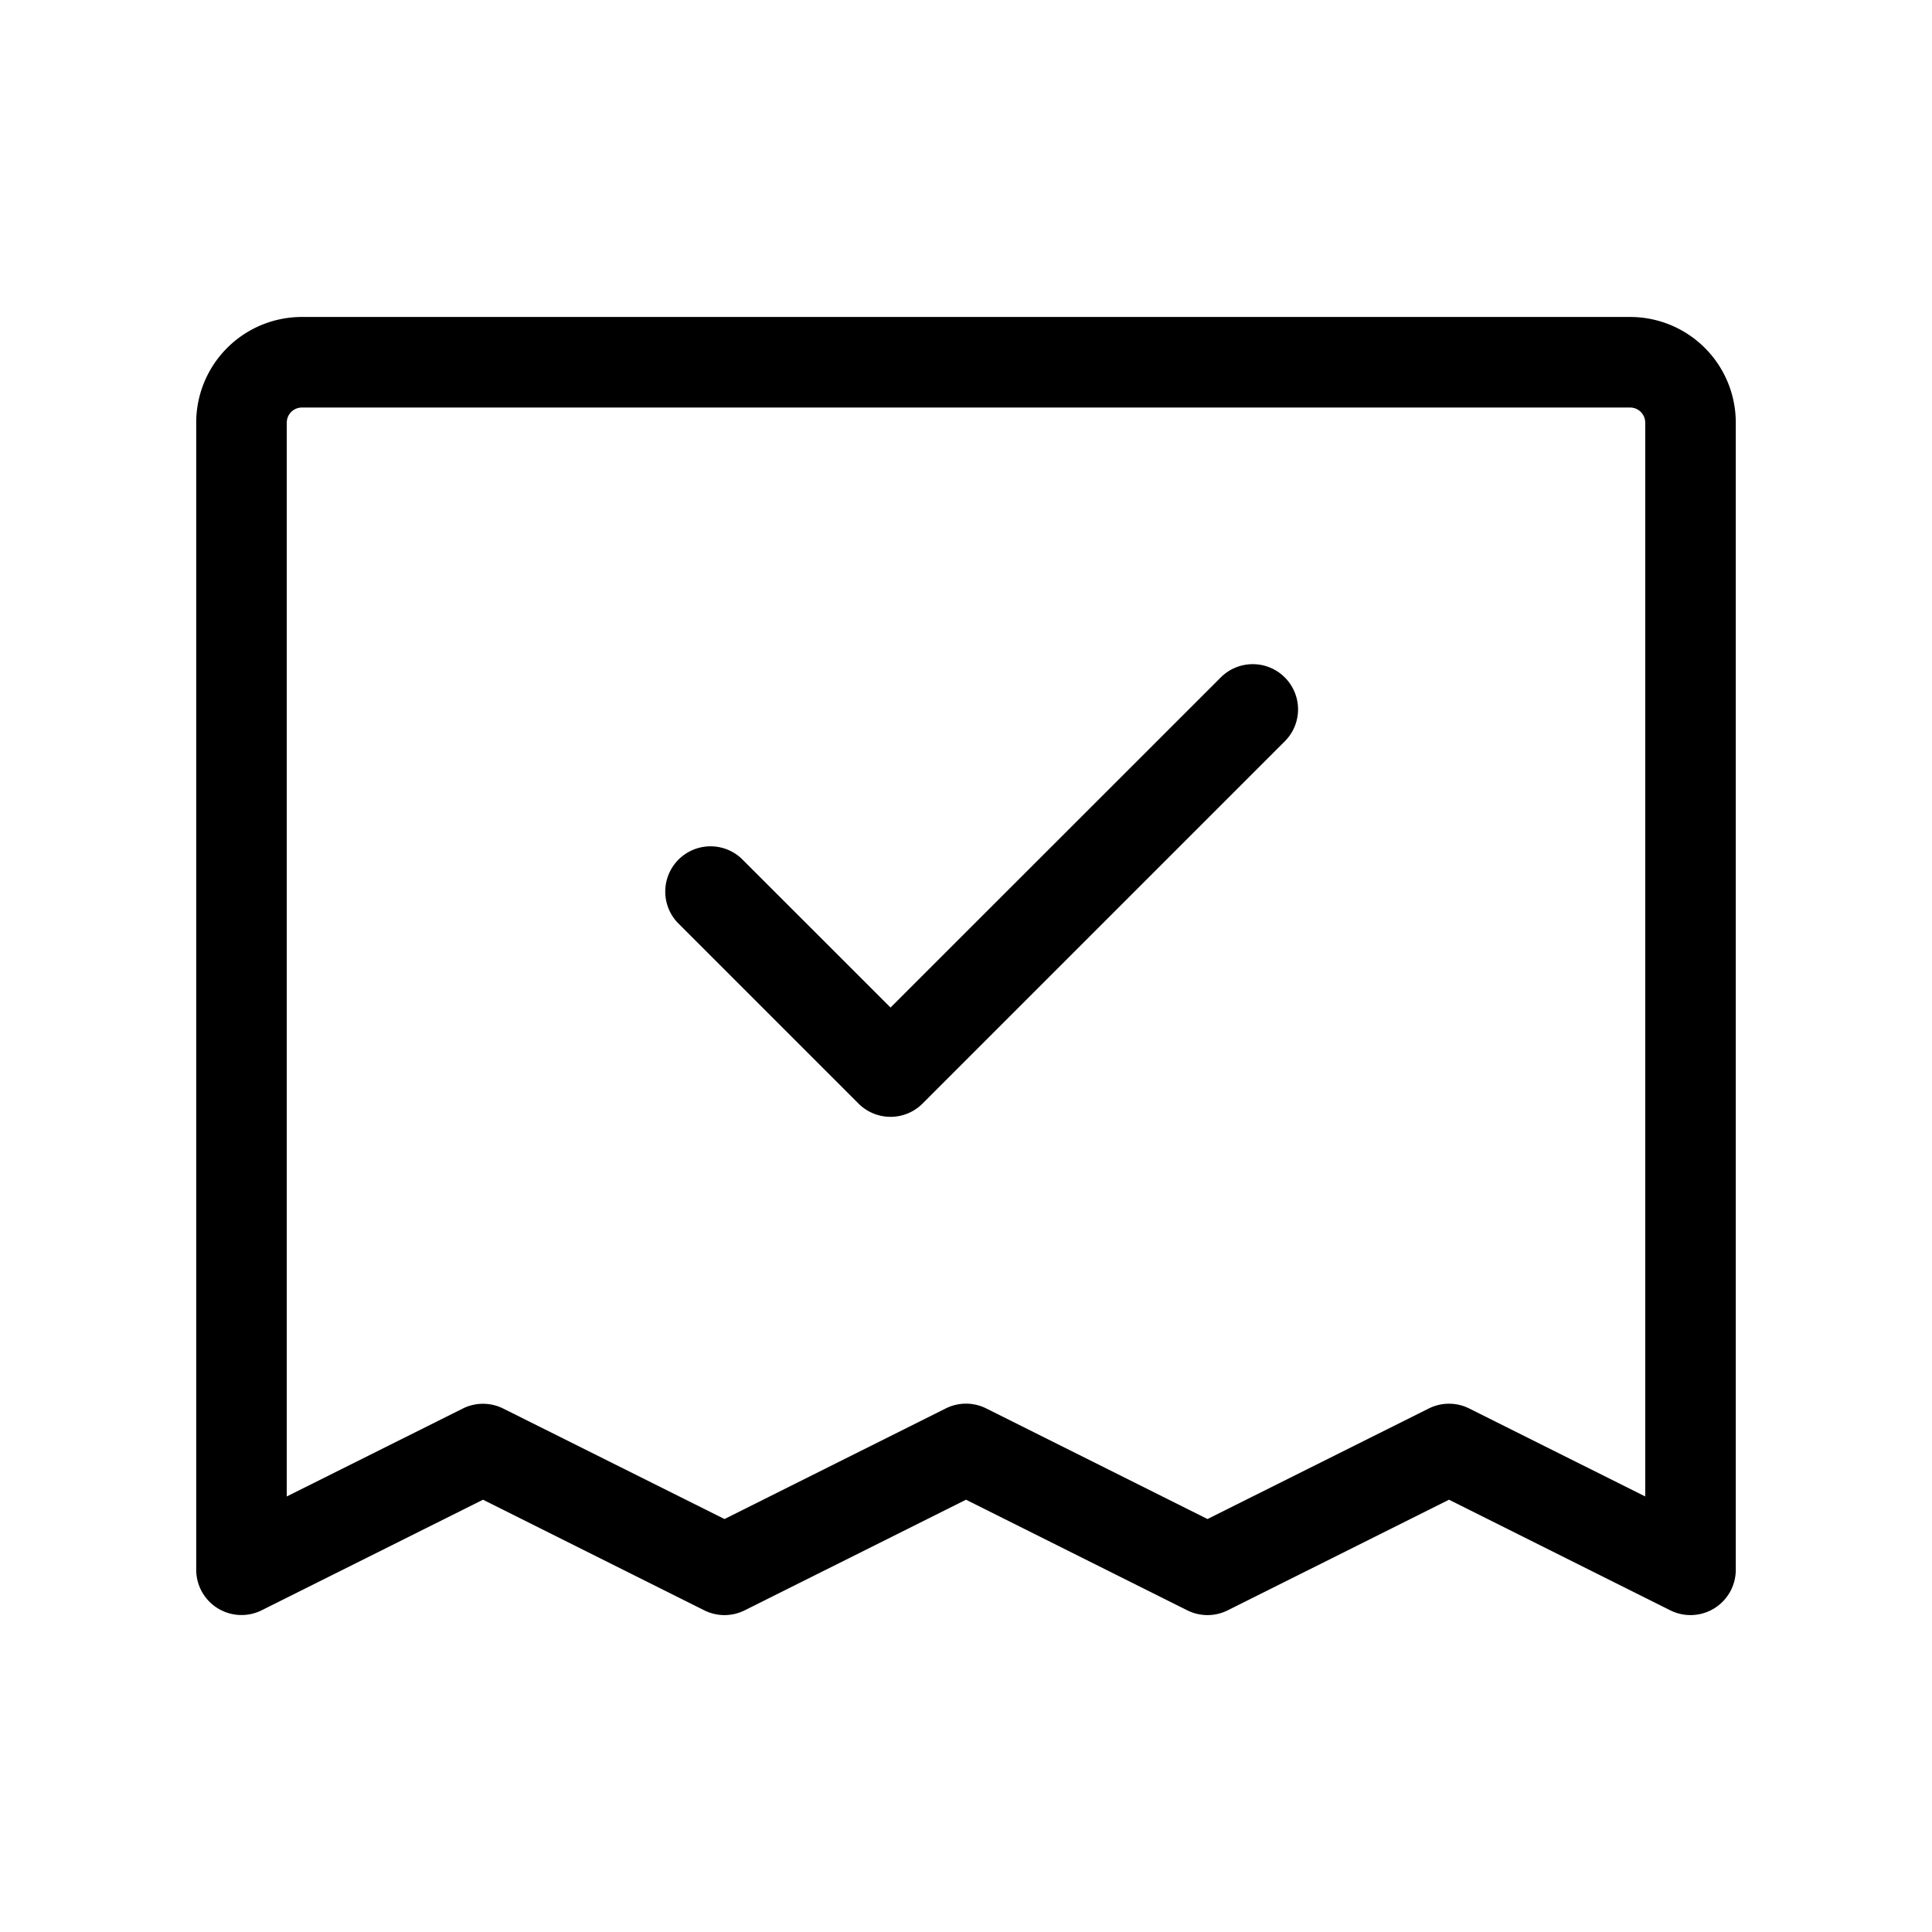 <svg xmlns="http://www.w3.org/2000/svg" fill="none" viewBox="0 0 32 32"><path fill="#000" d="M27 5.25H5A1.75 1.75 0 0 0 3.25 7v19a.75.75 0 0 0 1.085.671L8 24.84l3.665 1.832a.749.749 0 0 0 .67 0L16 24.84l3.665 1.832a.749.749 0 0 0 .67 0L24 24.84l3.665 1.832A.75.75 0 0 0 28.75 26V7A1.75 1.75 0 0 0 27 5.25Zm.25 19.536-2.915-1.457a.749.749 0 0 0-.67 0L20 25.16l-3.665-1.832a.749.749 0 0 0-.67 0L12 25.16l-3.665-1.83a.75.75 0 0 0-.67 0L4.75 24.786V7A.25.25 0 0 1 5 6.75h22a.25.25 0 0 1 .25.25v17.786Z"/><path fill="#000" d="M21.5 11.75a.75.75 0 0 0-1.28-.53l-5.47 5.468-2.47-2.469a.75.75 0 0 0-1.06 1.06l3 3a.75.75 0 0 0 1.06 0l6-6a.75.75 0 0 0 .22-.53Z"/></svg>